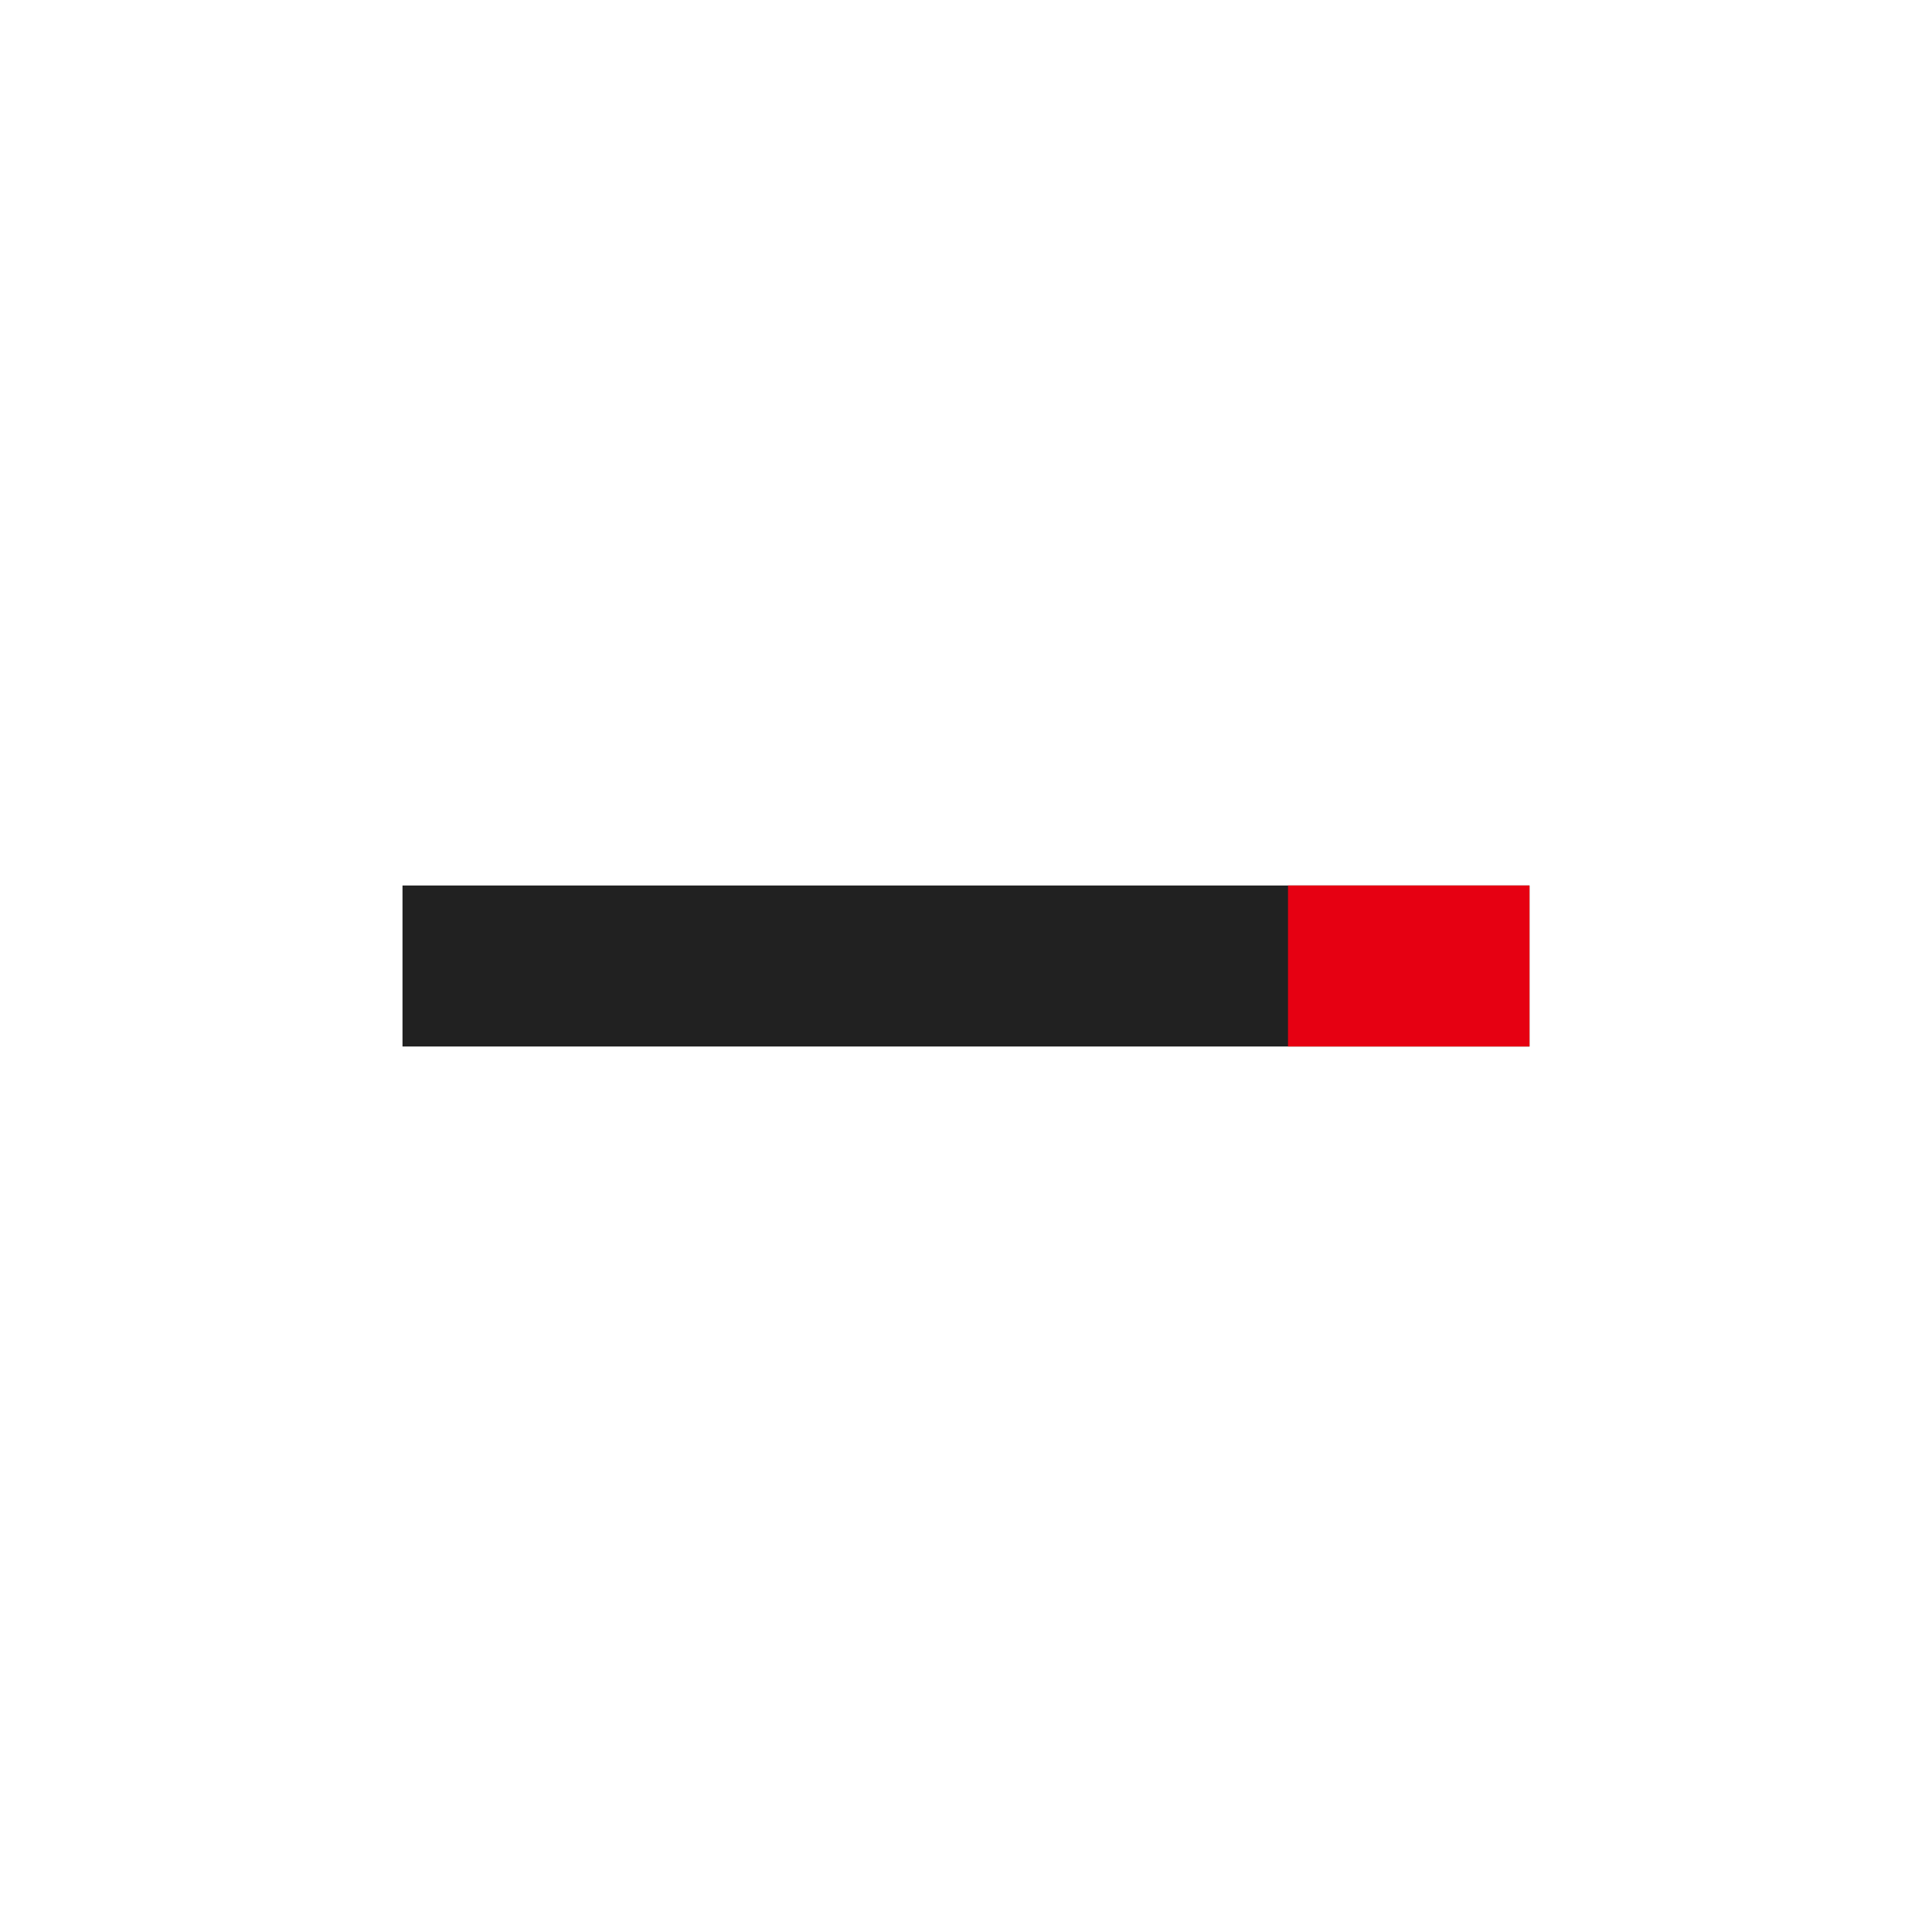 <svg width="24" height="24" viewBox="0 0 24 24" fill="none" xmlns="http://www.w3.org/2000/svg">
<mask id="mask0_7160_33002" style="mask-type:alpha" maskUnits="userSpaceOnUse" x="3" y="3" width="18" height="18">
<rect x="3" y="3" width="18" height="18" fill="#D9D9D9"/>
</mask>
<g mask="url(#mask0_7160_33002)">
<path d="M5 13L5 11L19 11L19 13L5 13Z" fill="#212121"/>
<rect x="16" y="11" width="3" height="2" fill="#E60012"/>
</g>
</svg>

